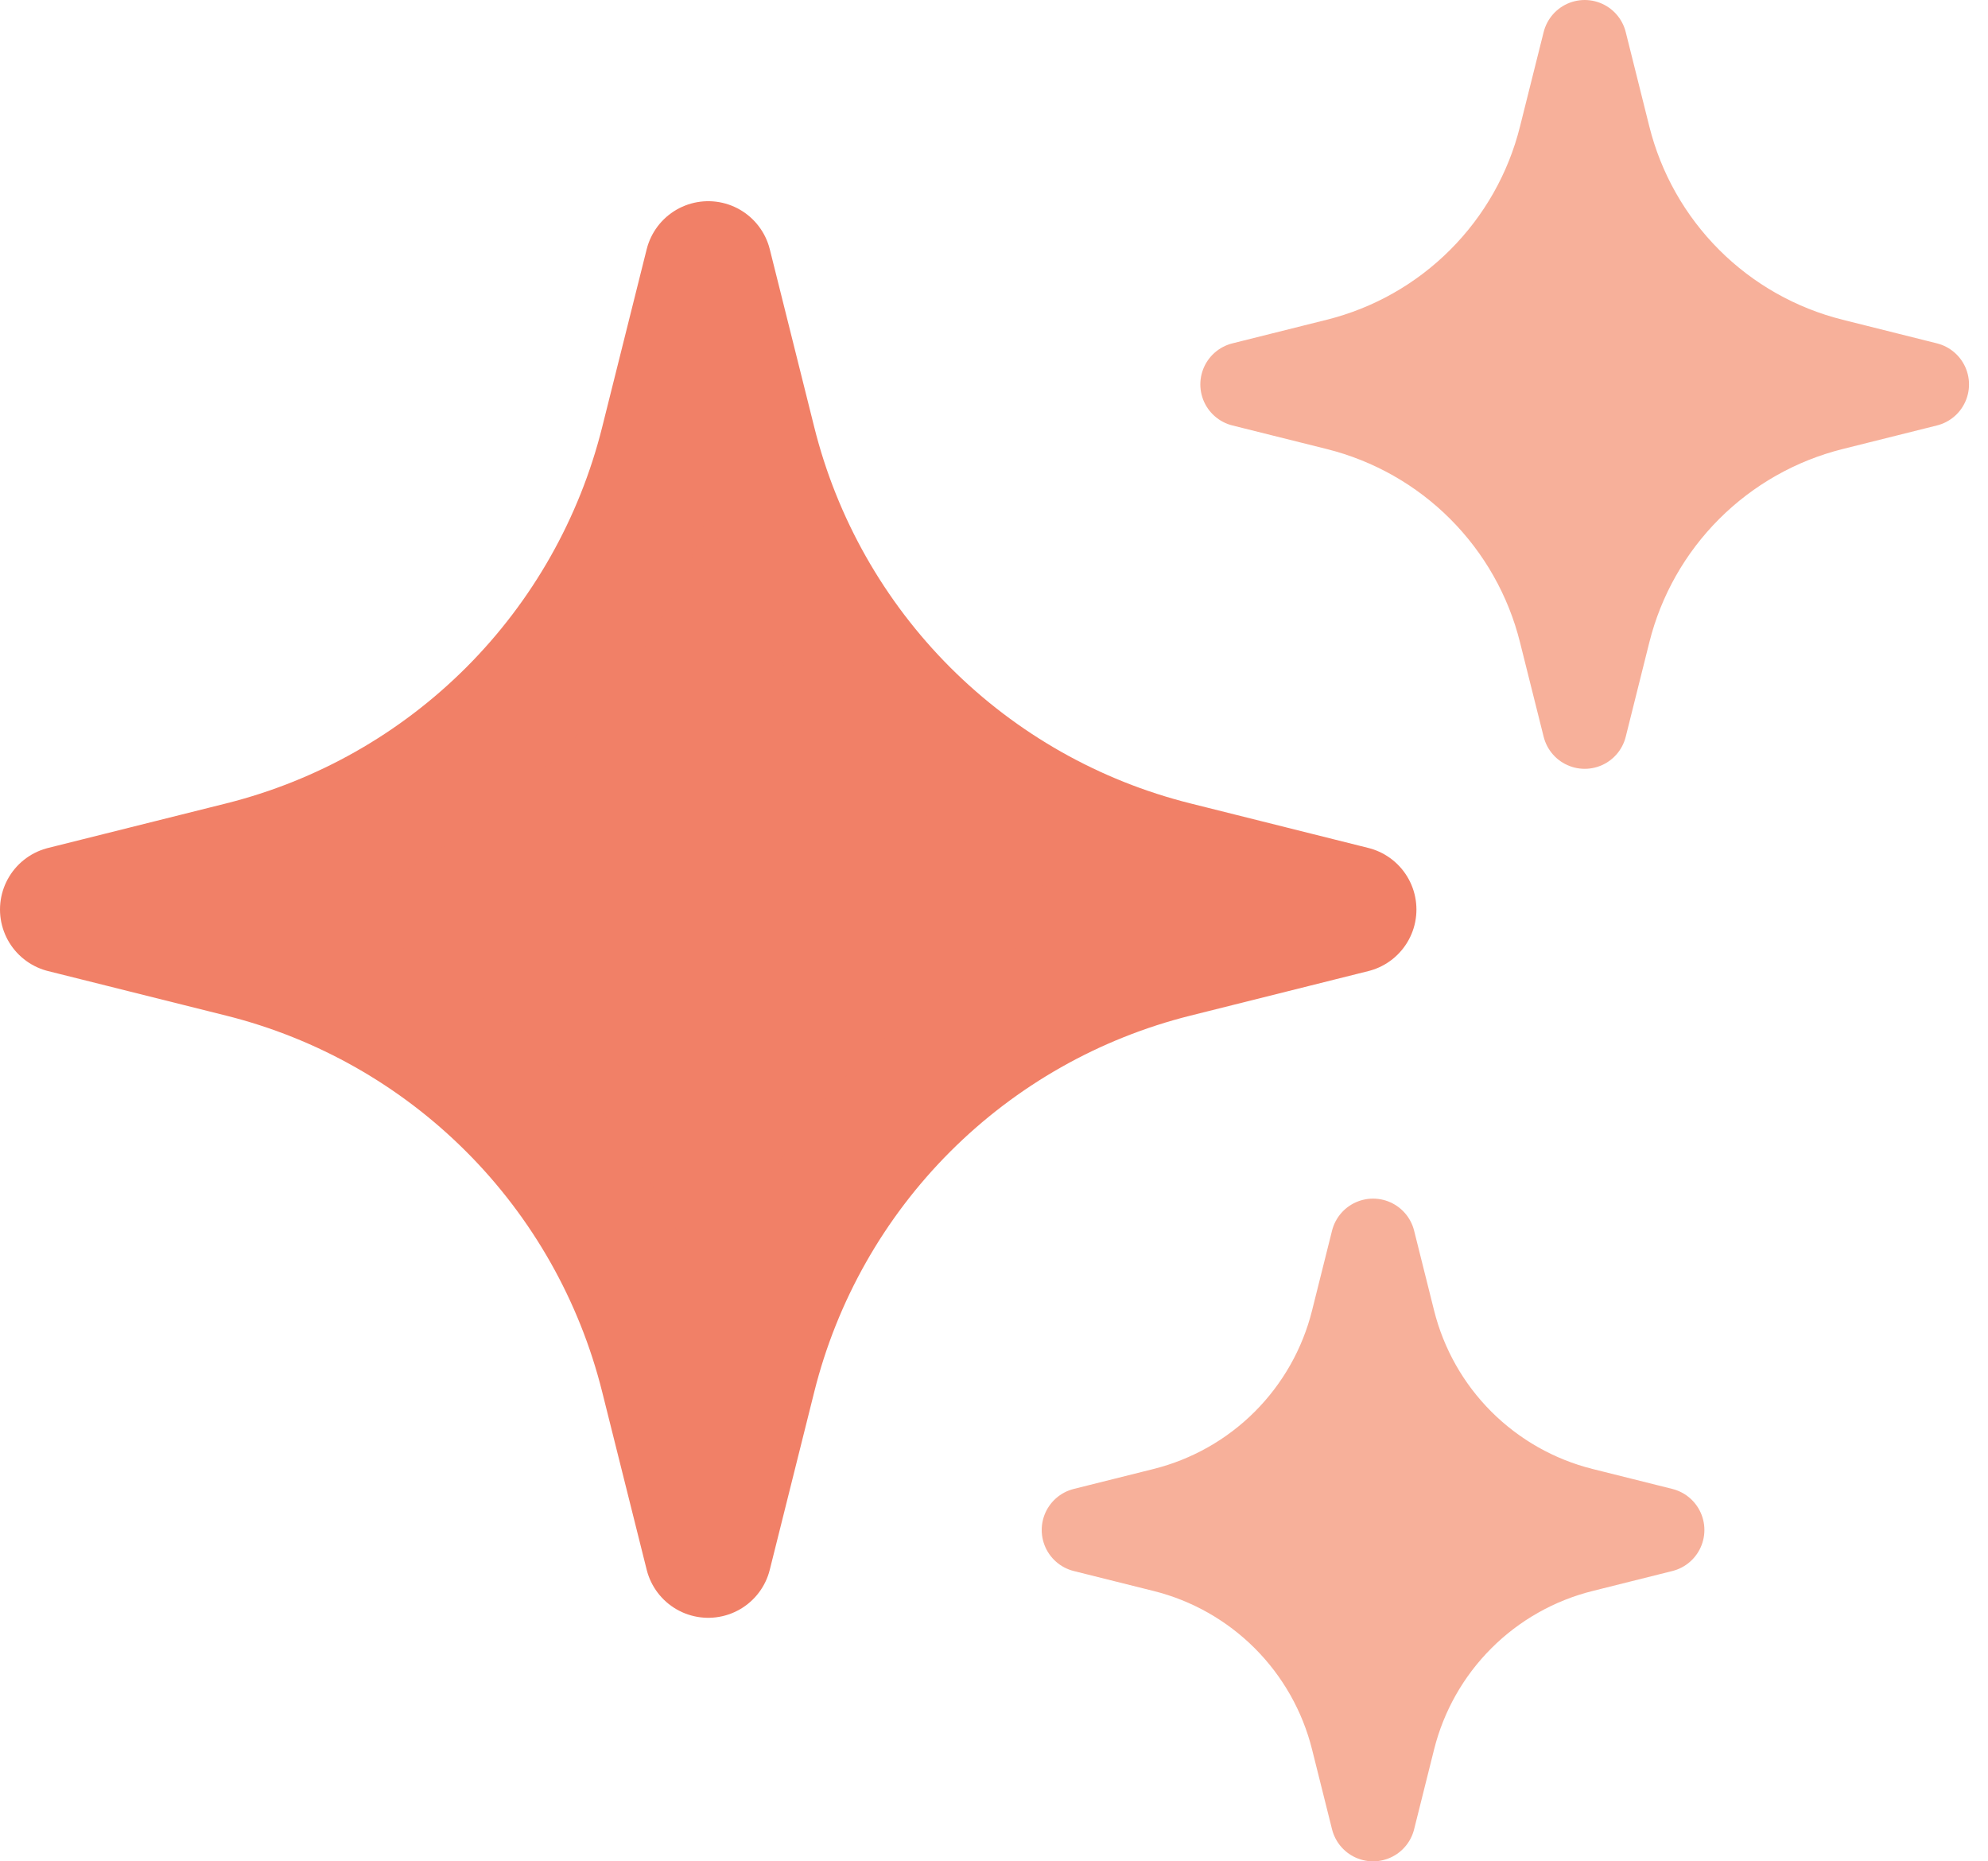 <svg width="47" height="44" viewBox="0 0 47 44" fill="none" xmlns="http://www.w3.org/2000/svg">
<path d="M38.023 14.942L37.465 17.174L36.906 14.942C36.587 13.662 35.925 12.493 34.992 11.56C34.06 10.627 32.892 9.966 31.612 9.645L29.378 9.087L31.612 8.528C32.892 8.208 34.06 7.546 34.992 6.613C35.925 5.68 36.587 4.512 36.906 3.232L37.465 1L38.023 3.232C38.343 4.512 39.005 5.681 39.938 6.614C40.871 7.547 42.04 8.208 43.319 8.528L45.551 9.087L43.319 9.645C42.04 9.965 40.871 10.627 39.938 11.56C39.005 12.493 38.343 13.662 38.023 14.942Z" fill="#F7B09A" stroke="#F7B09A" stroke-width="2" stroke-linecap="round" stroke-linejoin="round"/>
<path d="M32.934 41.114L32.462 43L31.99 41.114C31.72 40.033 31.161 39.045 30.373 38.257C29.585 37.469 28.598 36.909 27.516 36.639L25.628 36.167L27.516 35.695C28.598 35.424 29.585 34.865 30.373 34.077C31.161 33.288 31.72 32.301 31.99 31.22L32.462 29.334L32.934 31.22C33.204 32.301 33.763 33.289 34.551 34.077C35.34 34.865 36.328 35.425 37.409 35.695L39.295 36.167L37.409 36.639C36.328 36.909 35.34 37.468 34.551 38.257C33.763 39.045 33.204 40.033 32.934 41.114Z" fill="#F7B09A" stroke="#F7B09A" stroke-width="2" stroke-linecap="round" stroke-linejoin="round"/>
<path d="M17.796 32.536L16.744 36.743L15.691 32.536C15.088 30.124 13.841 27.921 12.084 26.163C10.326 24.404 8.123 23.156 5.711 22.553L1.5 21.5L5.711 20.447C8.123 19.843 10.326 18.596 12.084 16.837C13.841 15.079 15.088 12.876 15.691 10.464L16.744 6.256L17.796 10.464C18.399 12.876 19.647 15.08 21.405 16.838C23.164 18.597 25.367 19.844 27.78 20.447L31.987 21.5L27.78 22.553C25.367 23.156 23.164 24.403 21.405 26.162C19.647 27.92 18.399 30.124 17.796 32.536Z" fill="#F18067" stroke="#F18067" stroke-width="3" stroke-linecap="round" stroke-linejoin="round"/>
</svg>
